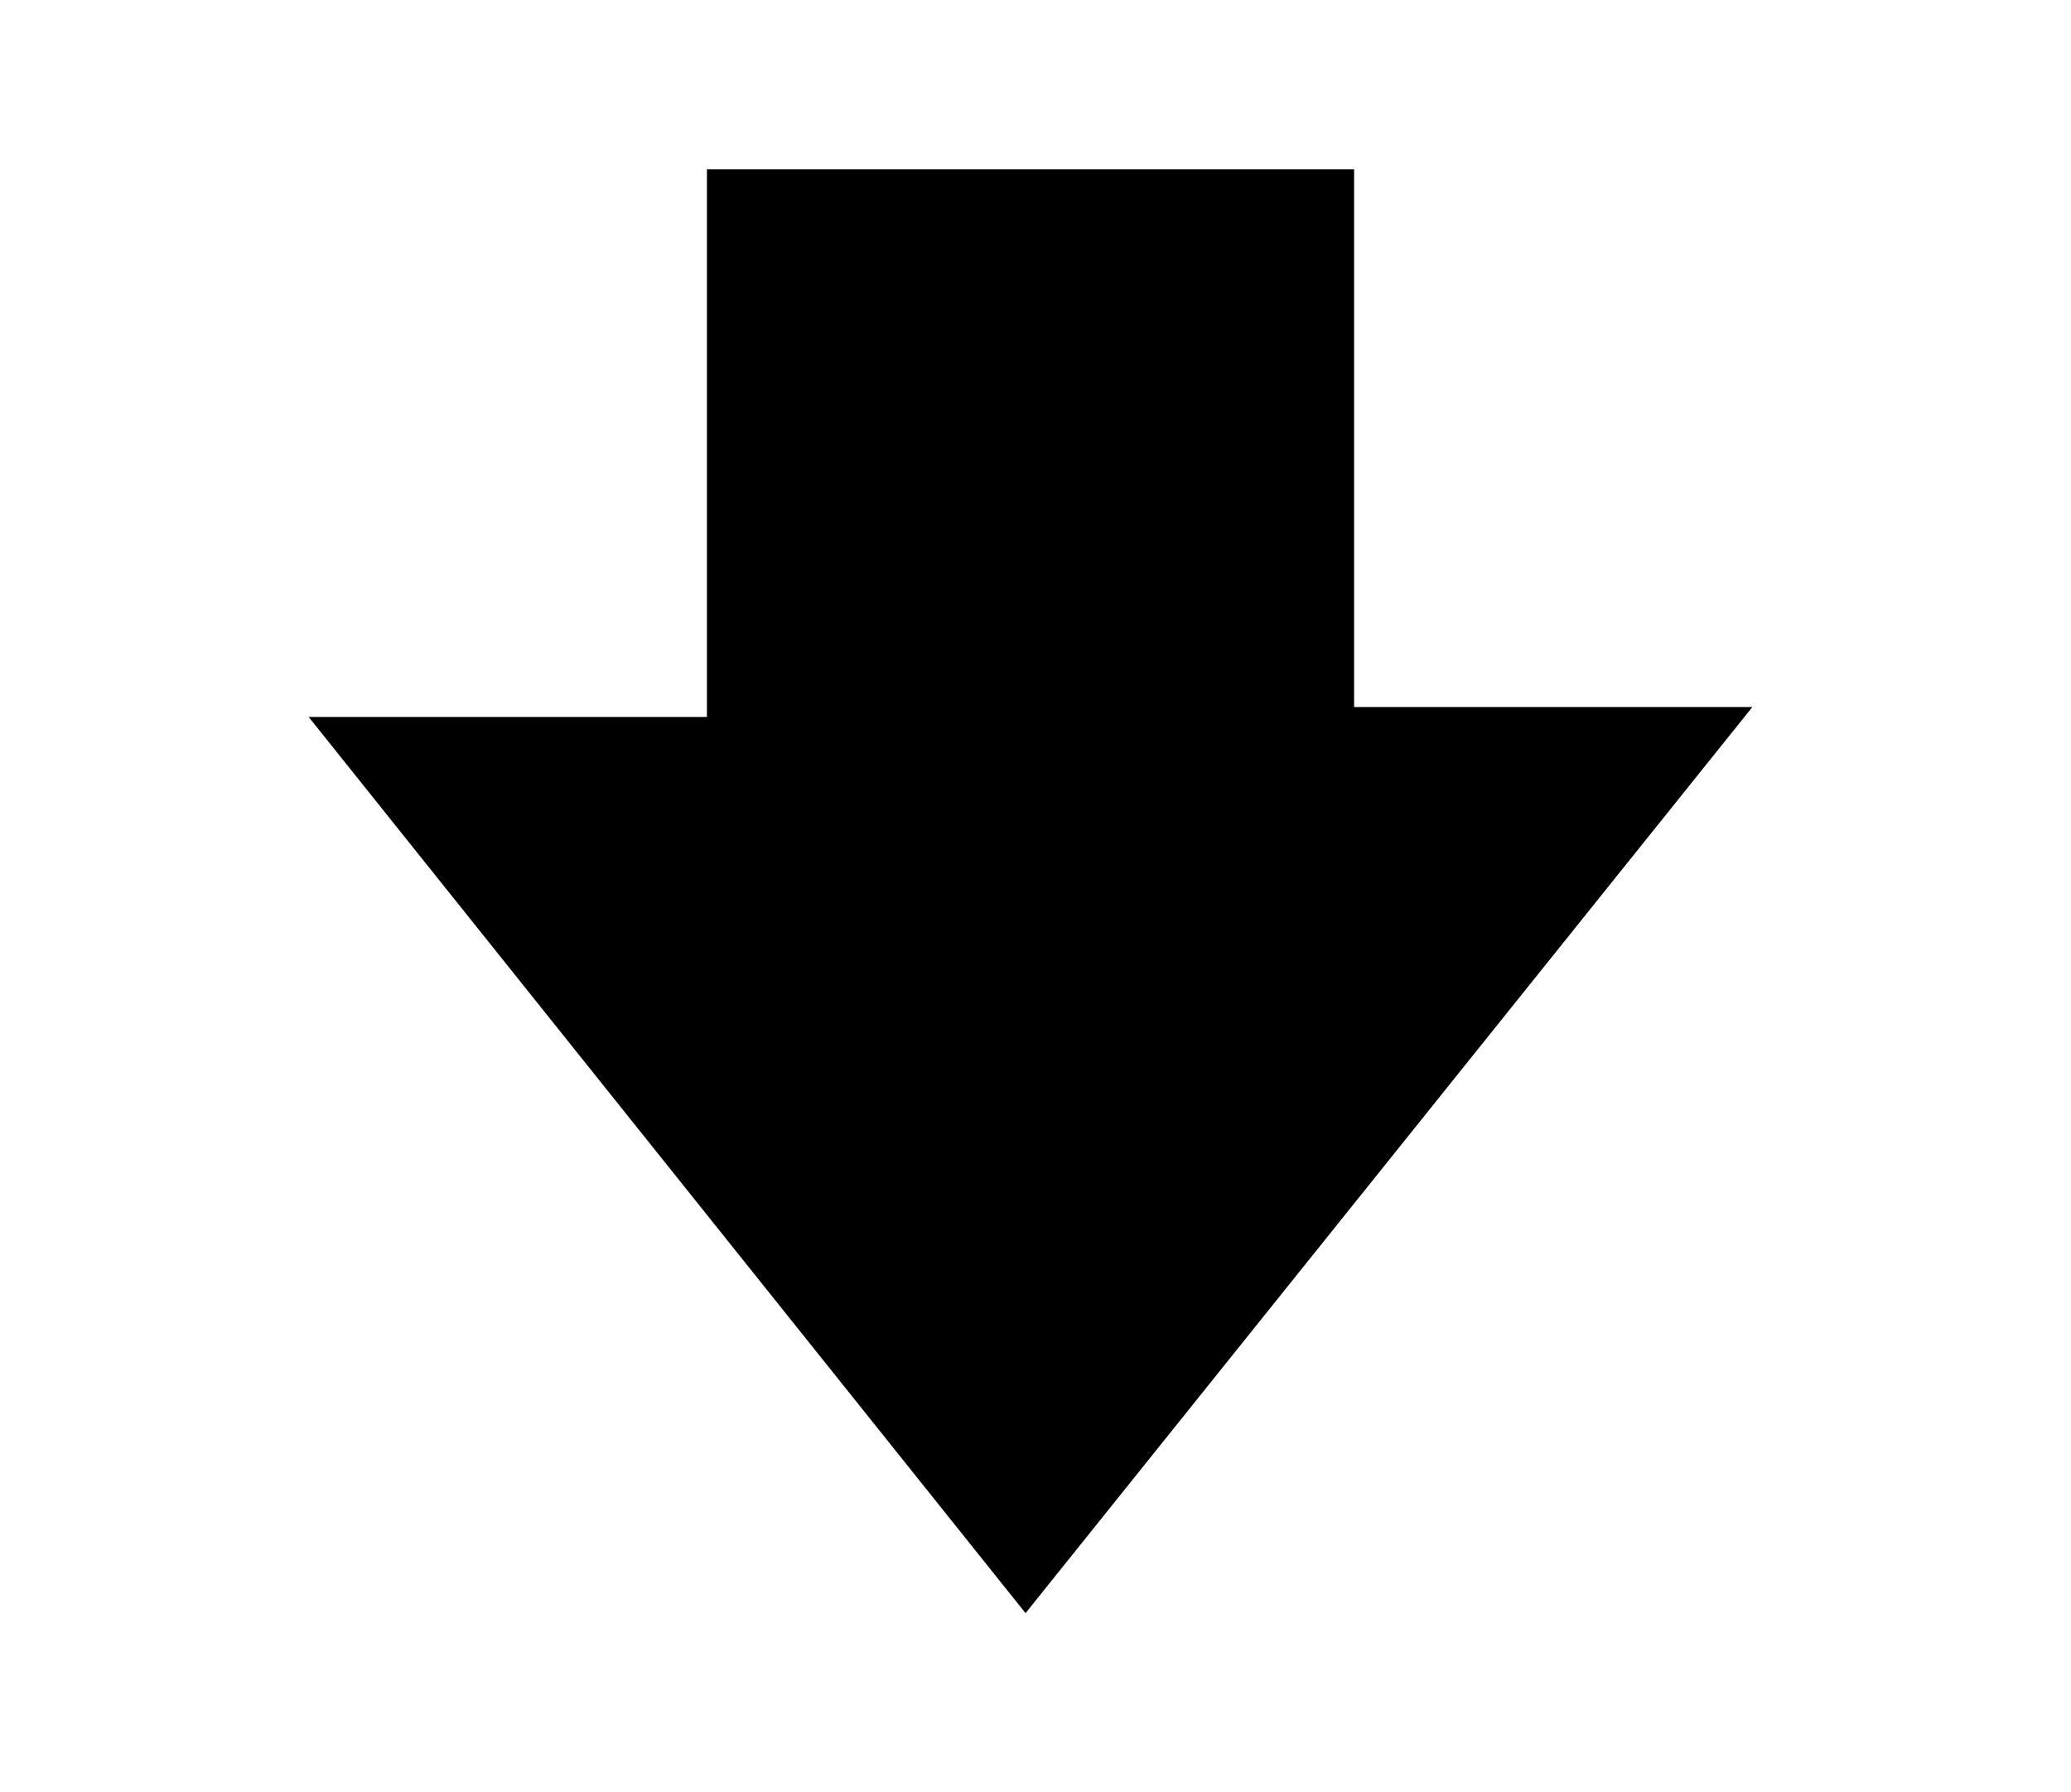 <?xml version="1.0" encoding="utf-8"?>
<!-- Generator: Adobe Illustrator 16.0.0, SVG Export Plug-In . SVG Version: 6.00 Build 0)  -->
<!DOCTYPE svg PUBLIC "-//W3C//DTD SVG 1.1//EN" "http://www.w3.org/Graphics/SVG/1.1/DTD/svg11.dtd">
<svg version="1.1" id="レイヤー_1" xmlns="http://www.w3.org/2000/svg" xmlns:xlink="http://www.w3.org/1999/xlink" x="0px"
	 y="0px" width="20.8px" height="18px" viewBox="0 0 20.8 18" style="enable-background:new 0 0 20.8 18;" xml:space="preserve">
<style type="text/css">
<![CDATA[
	.st0{fill:#EA4335;}
	.st1{fill:#FBBC05;}
	.st2{fill:none;}
	.st3{fill:#34A853;}
	.st4{fill:#4285F4;}
]]>
</style>
<g>
	<path d="M-66.3-23.5c1.1-3.6,1.1-7.4,0-11l0-0.1l-0.1,0c-4.9-2.1-10.4-2.1-15.3,0l-0.1,0l0,0.1c-1.1,3.6-1.1,7.4,0,11l0,0.1l0.1,0
		C-76.8-21.3-71.2-21.3-66.3-23.5L-66.3-23.5L-66.3-23.5z M-80.8-24.2l-0.1,0L-80.8-24.2c-0.9-3.1-0.9-6.4-0.1-9.5l0-0.1l0.1,0
		c4.3-1.7,9.2-1.7,13.5,0l0.1,0l0,0.1c0.8,3.1,0.8,6.3,0,9.4l0,0.1l-0.1,0C-71.6-22.5-76.4-22.5-80.8-24.2 M-73.5-28.4l-0.1,0l0-0.1
		v-1l0-0.1l0.1,0h2l0.2,0l0-0.2v-1.9l0-0.1l0.1,0h1l0.1,0l0,0.1v1.9l0,0.2l0.2,0h2l0.1,0l0,0.1v1l0,0.1l-0.1,0h-2l-0.2,0l0,0.2v2
		l0,0.1l-0.1,0h-1l-0.1,0l0-0.1v-2l0-0.2l-0.2,0H-73.5z M-74.7-25.8v0.8l0,0.1l-0.1,0H-78l-0.1,0l0-0.1v-0.8l0-0.1l0.1,0h0.3l0.2,0
		l0-0.2v-3.2l0-0.2l-0.2,0H-78l-0.1,0l0-0.1v-0.8l0-0.1l0.1,0h2.7l0.1,0l0,0.1v4.3l0,0.2l0.2,0h0.3l0.1,0L-74.7-25.8z M-75.1-32.2
		c0,0.8-0.6,1.4-1.4,1.4c-0.7,0-1.4-0.6-1.4-1.4c0-0.8,0.6-1.4,1.4-1.4C-75.7-33.6-75.1-33-75.1-32.2"/>
</g>
<rect x="-86" y="-38" class="st2" width="24" height="18"/>
<g>
	<rect x="71.8" y="-29.4" width="2.6" height="0.8"/>
	<rect x="63.6" y="-29.4" width="2.6" height="0.8"/>
	<rect x="68.6" y="-34.4" width="0.8" height="2.6"/>
	<rect x="68.6" y="-26.2" width="0.8" height="2.6"/>
	<rect x="67.8" y="-30.2" transform="matrix(0.707 -0.707 0.707 0.707 40.696 40.276)" width="2.4" height="2.4"/>
	<path d="M69-20.7c-4.6,0-8.3-3.7-8.3-8.3c0-4.6,3.7-8.3,8.3-8.3c4.6,0,8.3,3.7,8.3,8.3C77.3-24.4,73.5-20.7,69-20.7z M69-36.1
		c-3.9,0-7.1,3.2-7.1,7.1c0,3.9,3.2,7.1,7.1,7.1s7.1-3.2,7.1-7.1C76.1-32.9,72.9-36.1,69-36.1z"/>
	<rect x="60.7" y="-37.3" class="st2" width="16.7" height="16.6"/>
</g>
<rect x="58" y="-38" class="st2" width="22" height="18"/>
<g>
	<path d="M-31.5-34.5c-0.4,1.3-0.6,2.6-0.7,4l0,0.1l0.1,0h1l0.1,0l0-0.1c0.1-1,0.3-2.1,0.5-3.1l0-0.1l0.1,0c4.5-1.8,9.4-1.8,13.9,0
		l0.1,0l0,0.1c0.8,3,0.8,6.2,0,9.2l0,0.1l-0.1,0c-4.5,1.8-9.4,1.8-13.9,0l-0.1,0l0-0.1c-0.3-1-0.4-2-0.5-3.1l0-0.1l-0.1,0h-1l-0.1,0
		l0,0.1c0.1,1.3,0.3,2.7,0.7,4l0,0.1l0.1,0c5.1,2.2,10.8,2.2,15.8,0l0.1,0l0-0.1c1-3.6,1-7.4,0-10.9l0-0.1l-0.1,0
		C-20.6-36.7-26.4-36.7-31.5-34.5L-31.5-34.5L-31.5-34.5z"/>
	<polygon points="-39.2,-28.5 -39.2,-28.4 -39.1,-28.4 -26.2,-28.4 -26,-28.5 -26.1,-28.4 -28.2,-27.2 -28.4,-27.1 -28.3,-27 
		-27.8,-26.2 -27.7,-26 -27.6,-26.1 -22.7,-29 -22.5,-29 -22.7,-29.1 -27.6,-31.9 -27.7,-32 -27.8,-31.9 -28.3,-31 -28.4,-30.9 
		-28.2,-30.9 -26.1,-29.7 -26,-29.6 -26.2,-29.6 -39.1,-29.6 -39.2,-29.6 -39.2,-29.5 	"/>
</g>
<rect x="-42" y="-38" class="st2" width="30" height="18"/>
<g>
	<path d="M36-34.9L10-23.2h26V-34.9z M35-24.2h-20l20-9V-24.2z"/>
</g>
<rect x="8" y="-38" class="st2" width="30" height="18"/>
<rect x="100" y="-38" class="st2" width="22" height="18"/>
<g>
	<g>
		<g>
			<circle class="st3" cx="118.4" cy="-32.5" r="1.2"/>
		</g>
		<g>
			<circle class="st0" cx="114.9" cy="-29.8" r="2.3"/>
		</g>
		<g>
			<circle class="st1" cx="114.9" cy="-24" r="2.7"/>
		</g>
		<g>
			<circle class="st4" cx="107.2" cy="-32.1" r="4.6"/>
		</g>
	</g>
</g>
<g>
	<g>
		<path d="M-68,15c0,0-0.1,0-0.1-0.1l-0.1-0.1l-5-5l-5,5l-0.1,0.1c0,0-0.1,0.1-0.1,0.1l0,0c0,0-0.1,0-0.1-0.1l-0.1-0.1l-0.5-0.5
			l-0.1-0.1c0,0-0.1-0.1-0.1-0.1c0,0,0-0.1,0.1-0.1l0.1-0.1l5-5l-5-5L-79,3.9c0,0-0.1-0.1-0.1-0.1c0,0,0-0.1,0.1-0.1l0.1-0.1
			l0.5-0.5l0.1-0.1c0,0,0.1-0.1,0.1-0.1l0,0c0,0,0.1,0,0.1,0.1l0.1,0.1l5,5l5-5l0.1-0.1C-68.1,3-68,3-68,3c0,0,0.1,0,0.1,0.1
			l0.1,0.1l0.5,0.5l0.1,0.1c0,0,0.1,0.1,0.1,0.1c0,0,0,0.1-0.1,0.1L-67.3,4l-5,5l5,5l0.1,0.1c0,0,0.1,0.1,0.1,0.1s0,0.1-0.1,0.1
			l-0.1,0.1l-0.5,0.5l0,0.1C-67.9,15-67.9,15-68,15z"/>
	</g>
	<g>
		<path d="M-72.2,16.5C-72.2,16.5-72.2,16.5-72.2,16.5l-0.2-0.1l-3.7-2.2l-0.2-0.1c0,0-0.1-0.1-0.1-0.1c0,0,0-0.1,0-0.1l0.2-0.1
			l0.5-0.5l0-0.1c0,0,0.1-0.1,0.1-0.1c0,0,0.1,0,0.1,0l0,0.1l2.1,1.2l0-3.1l0-0.3c0,0,0-0.1,0.1-0.1c0,0,0.1,0,0.1,0l0.2,0.2
			l0.7,0.6l0,0c0,0,0.1,0,0.1,0.1s0,0.1,0,0.1l0,0v4.3l0,0.1c0,0,0,0,0,0.1C-72,16.4-72.1,16.5-72.2,16.5
			C-72.2,16.5-72.2,16.5-72.2,16.5z"/>
	</g>
	<g>
		<path d="M-73.1,7.1C-73.2,7.1-73.2,7.1-73.1,7.1c-0.1,0-0.1-0.1-0.1-0.1l0-0.3V3.6l-2.1,1.2l0,0.1c0,0-0.1,0.1-0.1,0
			s-0.1,0-0.1-0.1l0-0.1l-0.5-0.5l-0.2-0.1c0,0-0.1-0.1,0-0.1c0,0,0-0.1,0.1-0.1l0.2-0.1l3.7-2.2l0.1-0.1c0,0,0.1,0,0.1,0
			c0,0,0.1,0.1,0.1,0.1l0,0.1l0,4.2l0,0c0,0,0,0.1,0,0.1s-0.1,0.1-0.1,0.1l0,0l-0.7,0.6L-73.1,7.1C-73.1,7.1-73.1,7.1-73.1,7.1z"/>
	</g>
	<g>
		<path d="M-78.6,12.7C-78.7,12.7-78.7,12.7-78.6,12.7l-0.1-0.1l-0.2-0.1c0,0,0,0,0,0c0,0,0,0,0,0h-3.6l-0.1,0c0,0-0.1,0-0.1,0
			c0,0,0-0.1,0-0.1l0-0.1V5.7l0-0.1c0,0,0-0.1,0-0.1c0,0,0.1,0,0.1,0l0.1,0h3.6c0,0,0,0,0,0c0,0,0,0,0,0l0.2-0.1l0-0.1
			c0,0,0.1-0.1,0.1,0c0,0,0.1,0,0.1,0.1l0,0.1l0.5,0.6l0.1,0.1c0,0,0.1,0.1,0,0.1c0,0,0,0.1-0.1,0.1l-0.1,0l-0.3,0.2v5.1l0.3,0.2
			l0.1,0c0,0,0.1,0,0.1,0.1c0,0,0,0.1,0,0.1L-78,12l-0.5,0.6l0,0.1C-78.5,12.7-78.6,12.7-78.6,12.7C-78.6,12.7-78.6,12.7-78.6,12.7z
			 M-81.7,11.3h2.1V6.7h-2.1V11.3z"/>
	</g>
</g>
<rect x="-86" class="st2" width="22" height="18"/>
<g>
	<path d="M-39.7,14.5L-39.7,14.5L-39.7,14.5c4.9,2.2,10.5,2.2,15.4,0.1l0.1,0l0-0.1c1.1-3.6,1.1-7.4,0-11l0-0.1l-0.1,0
		c-4.9-2.1-10.4-2.1-15.3,0l-0.1,0l0,0.1C-40.8,7.1-40.8,10.9-39.7,14.5z M-38.8,13.7c-0.8-3.1-0.8-6.3,0-9.4l0-0.1l0.1,0
		c4.3-1.7,9.2-1.7,13.5,0l0.1,0l0,0.1c0.8,3.1,0.8,6.3,0,9.4l0,0.1l-0.1,0C-29.6,15.5-34.4,15.5-38.8,13.7l0,0.1L-38.8,13.7z"/>
	<polygon points="-26.8,6.8 -26.8,5.8 -26.8,5.6 -26.9,5.7 -37.1,5.7 -37.2,5.6 -37.2,5.8 -37.2,6.8 -37.2,6.9 -37.1,6.9 -26.9,6.9 
		-26.8,6.9 	"/>
	<polygon points="-26.8,9.7 -26.8,9.5 -26.8,8.5 -26.8,8.3 -26.9,8.4 -37.1,8.4 -37.2,8.3 -37.2,8.5 -37.2,9.5 -37.2,9.7 -37.1,9.6 
		-26.9,9.6 	"/>
	<polygon points="-26.8,11.2 -26.8,11.1 -26.9,11.1 -37.1,11.1 -37.2,11.1 -37.2,11.2 -37.2,12.2 -37.2,12.4 -37.1,12.3 -26.9,12.3 
		-26.8,12.4 -26.8,12.2 	"/>
</g>
<rect x="-44" class="st2" width="24" height="18"/>
<path d="M3.1,7.2h4V1.7h6.5v5.4h4l-7.3,9.1L3.1,7.2z"/>
<rect x="0" class="st2" width="20.8" height="18"/>
<path d="M58.4,10.8h-4v5.4h-6.5v-5.4h-4l7.3-9.1L58.4,10.8z"/>
<rect x="40.8" class="st2" width="20.8" height="18"/>
<path d="M93.8,1.7v4h5.4v6.5h-5.4v4L84.7,9L93.8,1.7z"/>
<rect x="81.6" class="st2" width="20.8" height="18"/>
<path d="M-77.5,54.3v-4h-5.4v-6.5h5.4v-4l9.1,7.3L-77.5,54.3z"/>
<rect x="-86" y="38" class="st2" width="20.8" height="18"/>
<path d="M-41,52.5L-41,52.5L-41,52.5c4.9,2.2,10.5,2.2,15.4,0.1l0.1,0l0-0.1c1.1-3.6,1.1-7.4,0-11l0-0.1l-0.1,0
	c-4.9-2.1-10.4-2.1-15.3,0l-0.1,0l0,0.1C-42,45.1-42,48.9-41,52.5z M-40.1,51.7c-0.8-3.1-0.8-6.3,0-9.4l0-0.1l0.1,0
	c4.3-1.7,9.2-1.7,13.5,0l0.1,0l0,0.1c0.8,3.1,0.8,6.3,0,9.4l0,0.1l-0.1,0C-30.8,53.5-35.7,53.5-40.1,51.7l0,0.1L-40.1,51.7z"/>
<g>
	<polygon points="-36.9,49.1 -36.9,48.9 -37,49 -38.5,49 -38.5,48.9 -38.5,49.1 -38.5,50.4 -38.5,50.5 -38.5,50.5 -37,50.5 
		-36.9,50.5 -36.9,50.4 	"/>
	<polygon points="-33.9,49.1 -33.9,48.9 -34,49 -35.5,49 -35.5,48.9 -35.5,49.1 -35.5,50.4 -35.5,50.5 -35.5,50.5 -34,50.5 
		-33.9,50.5 -33.9,50.4 	"/>
	<polygon points="-30.9,49.1 -30.9,48.9 -31,49 -32.5,49 -32.5,48.9 -32.5,49.1 -32.5,50.4 -32.5,50.5 -32.5,50.5 -31,50.5 
		-30.9,50.5 -30.9,50.4 	"/>
	<polygon points="-27.9,49.1 -27.9,48.9 -28,49 -29.5,49 -29.5,48.9 -29.5,49.1 -29.5,50.4 -29.5,50.5 -29.5,50.5 -28,50.5 
		-27.9,50.5 -27.9,50.4 	"/>
</g>
<rect x="-45.2" y="38" class="st2" width="24" height="18"/>
<rect x="-1.2" y="38" class="st2" width="24" height="18"/>
<path d="M18.9,47.9H2.4v-1.7h16.5V47.9z M18.9,50.9H2.4v1.7h16.5V50.9z M18.9,41.4H2.4v1.8h16.5V41.4z"/>
<path d="M47.1,41.5c-1.1,3.6-1.1,7.4,0,11l0,0.1l0.1,0c4.9,2.1,10.4,2.1,15.3,0l0.1,0l0-0.1c1.1-3.6,1.1-7.4,0-11l0-0.1l-0.1,0
	C57.6,39.3,52,39.3,47.1,41.5L47.1,41.5L47.1,41.5z M61.6,51.7l0,0.1L61.6,51.7c-4.4,1.8-9.2,1.8-13.6,0.1l-0.1,0l0-0.1
	c-0.8-3.1-0.8-6.3,0-9.4l0-0.1l0.1,0c4.3-1.7,9.2-1.7,13.5,0l0.1,0l0,0.1C62.4,45.4,62.4,48.6,61.6,51.7 M53,45.4h-3.9l-0.1,0l0-0.1
	v-0.9l0-0.1l0.1,0H53l0.1,0l0,0.1v0.9l0,0.1L53,45.4z M53,47.6h-3.9l-0.1,0l0-0.1v-0.9l0-0.1l0.1,0H53l0.1,0l0,0.1v0.9l0,0.1
	L53,47.6z M53,49.7h-3.9l-0.1,0l0-0.1v-0.9l0-0.1l0.1,0H53l0.1,0l0,0.1v0.9l0,0.1L53,49.7z M57.6,43.7l0,0.1l3.2,5.9l0.1,0.1l-0.1,0
	h-6.4l-0.1,0l0.1-0.1l3.2-5.9L57.6,43.7z"/>
<path d="M91.1,52.6L91.1,52.6c5,2.1,10.5,2.1,15.4,0l0.1,0l0-0.1c1.1-3.6,1.1-7.4,0-11l0-0.1l-0.1,0c-4.9-2.1-10.4-2.1-15.3,0
	l-0.1,0l0,0.1C90,45.1,90,48.9,91.1,52.6L91.1,52.6z M105.6,42.3c0.8,3.1,0.8,6.3,0,9.4l0,0.1l-0.1,0c-4.3,1.7-9.2,1.7-13.5,0
	l-0.1,0l0-0.1c-0.8-3.1-0.8-6.3,0-9.4l0-0.1l0.1,0C96.4,40.5,101.2,40.5,105.6,42.3l0-0.1L105.6,42.3 M97.2,48.6l0,0.1v0.9l0,0.1
	l-0.1,0h-3.9l-0.1,0l0-0.1v-0.9l0-0.1l0.1,0H97L97.2,48.6z M97.2,46.4l0,0.1v0.9l0,0.1l-0.1,0h-3.9l-0.1,0l0-0.1v-0.9l0-0.1l0.1,0
	H97L97.2,46.4z M97.2,44.2l0,0.1v0.9l0,0.1l-0.1,0h-3.9l-0.1,0l0-0.1v-0.9l0-0.1l0.1,0H97L97.2,44.2z M101.5,50.2l-3.2-5.9l-0.1-0.1
	l0.1,0h6.4l0.1,0l-0.1,0.1L101.5,50.2l0,0.1L101.5,50.2z"/>
</svg>
